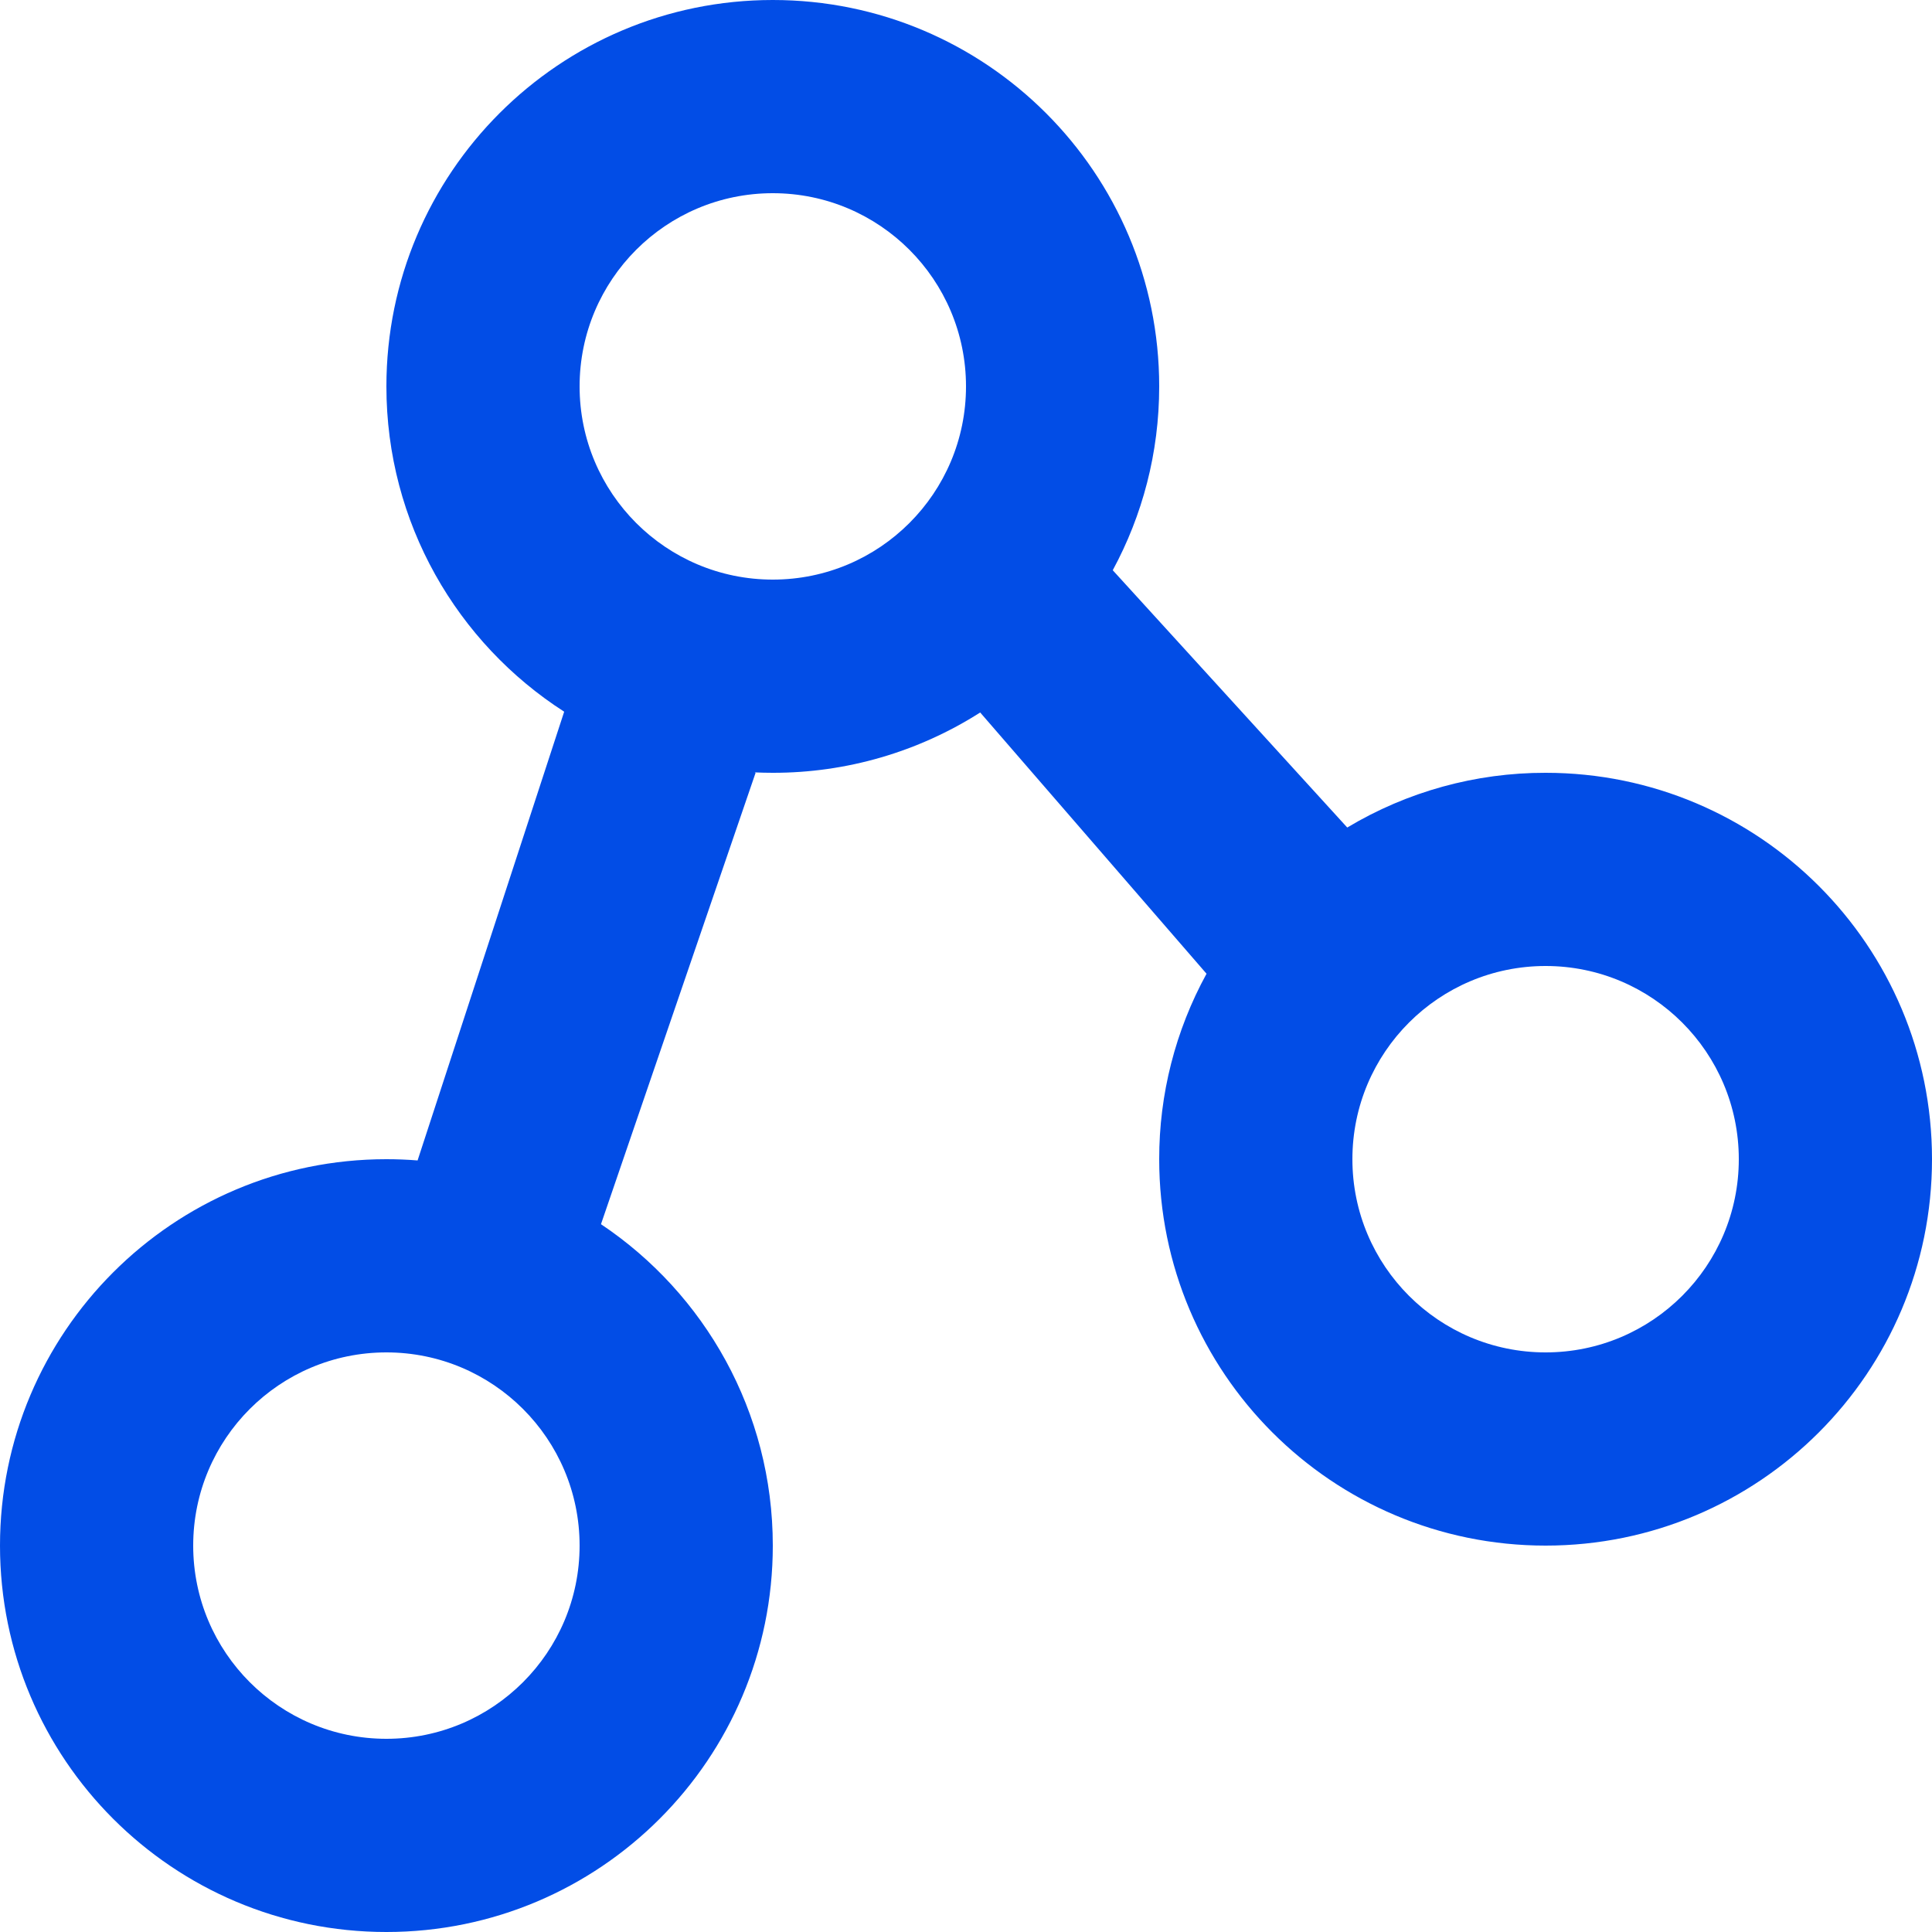 <svg width="120" height="120" viewBox="0 0 120 120" fill="none" xmlns="http://www.w3.org/2000/svg">
<path fill-rule="evenodd" clip-rule="evenodd" d="M60.881 44.254C57.033 46.707 52.563 48.007 48 48C47.624 48 47.248 47.991 46.873 47.974L46.931 48L37.328 76.037C43.763 80.342 48 87.677 48 96C48 109.255 37.255 120 24 120C10.745 120 0 109.255 0 96C0 82.745 10.745 72 24 72C24.652 72 25.298 72.026 25.937 72.077L35.042 44.205C28.4 39.936 24 32.483 24 24C24 10.745 34.745 0 48 0C61.255 0 72 10.745 72 24C72 28.133 70.955 32.022 69.115 35.418L83.68 51.399C87.402 49.168 91.661 47.993 96 48C109.255 48 120 58.745 120 72C120 85.255 109.255 96 96 96C82.745 96 72 85.255 72 72C71.994 67.974 73.005 64.011 74.94 60.48L60.881 44.254ZM24 108C30.628 108 36 102.628 36 96C36 89.372 30.628 84 24 84C17.372 84 12 89.372 12 96C12 102.628 17.372 108 24 108ZM48 36C54.628 36 60 30.628 60 24C60 17.372 54.628 12 48 12C41.372 12 36 17.372 36 24C36 30.628 41.372 36 48 36ZM96 84C102.628 84 108 78.628 108 72C108 65.372 102.628 60 96 60C89.372 60 84 65.372 84 72C84 78.628 89.372 84 96 84Z" fill="#024DE6"/>
</svg>
